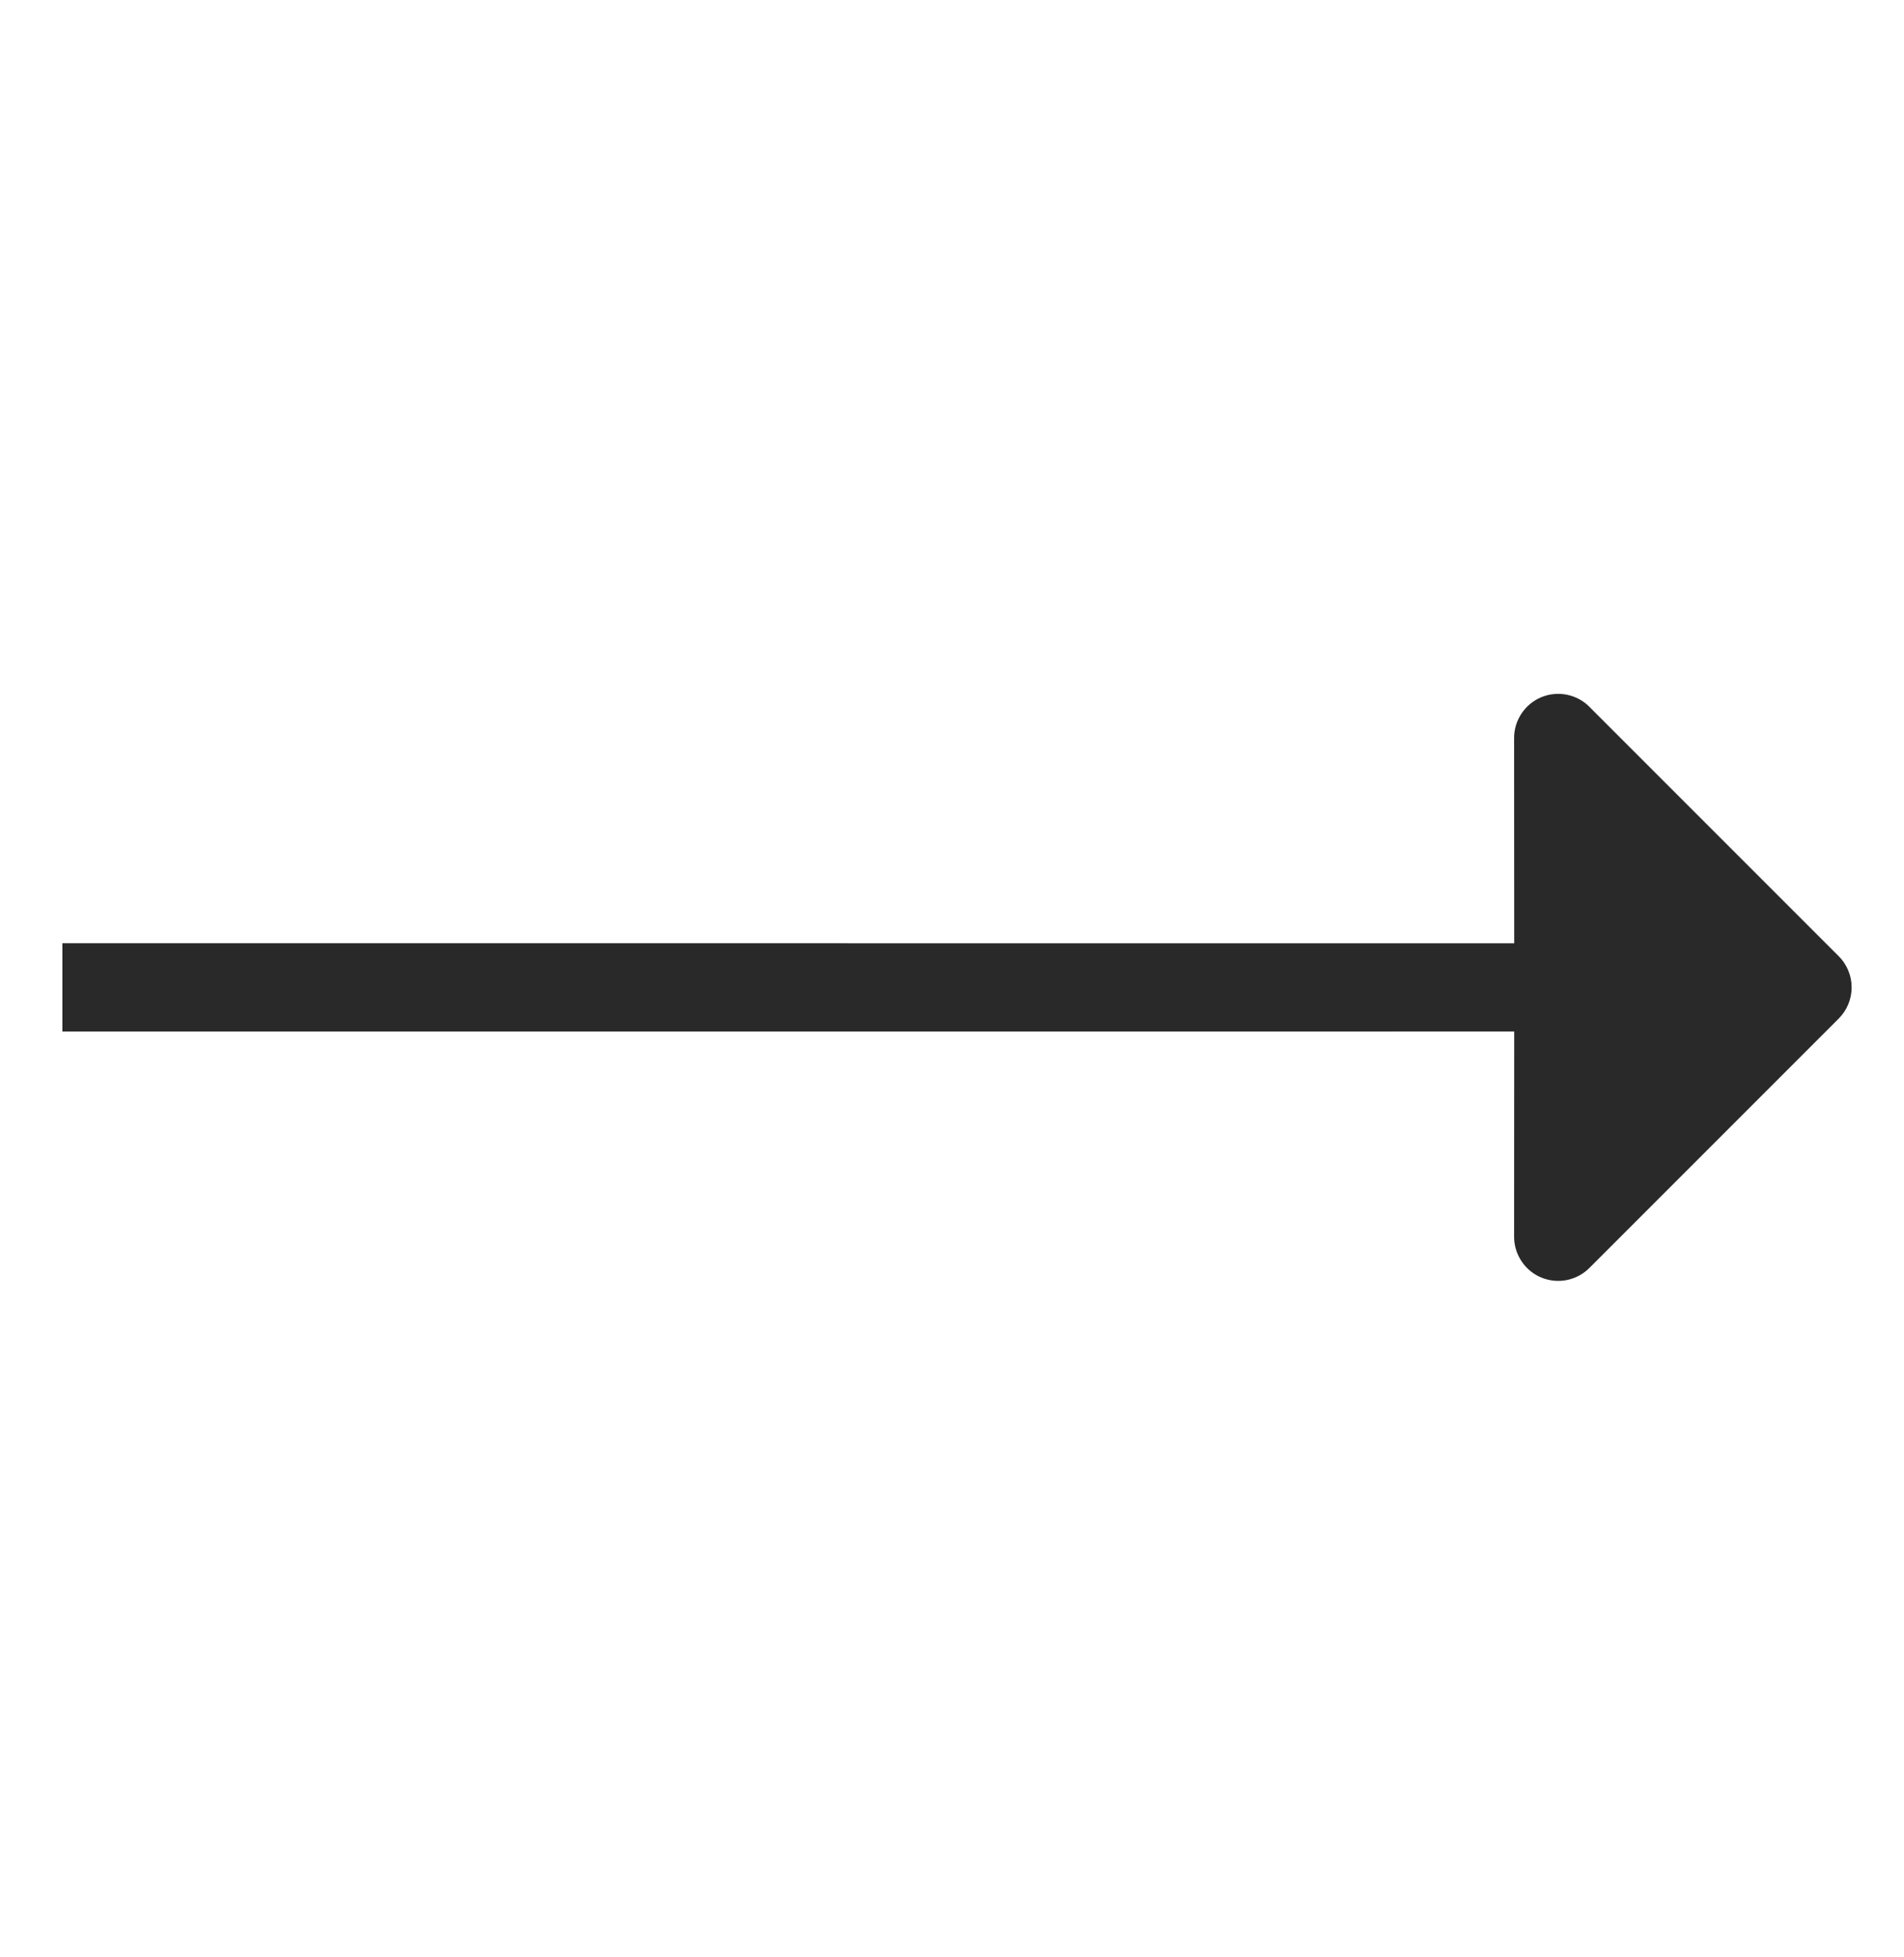 <svg width="36" height="37" viewBox="0 0 36 37" fill="none" xmlns="http://www.w3.org/2000/svg">
<g clip-path="url(#clip0_1148_62)">
<path d="M30.052 13.361L34.766 18.075C34.922 18.232 35.01 18.444 35.01 18.665C35.01 18.886 34.922 19.098 34.766 19.254L30.052 23.968C29.936 24.085 29.787 24.164 29.625 24.197C29.463 24.229 29.296 24.213 29.143 24.15C28.991 24.087 28.86 23.98 28.769 23.842C28.677 23.705 28.628 23.544 28.628 23.378L28.63 19.498L1.179 19.499V17.83L28.63 17.831L28.628 13.95C28.628 13.785 28.677 13.624 28.769 13.487C28.86 13.35 28.991 13.242 29.143 13.179C29.296 13.116 29.463 13.1 29.625 13.132C29.787 13.165 29.936 13.244 30.052 13.361Z" fill="#292929"/>
</g>
<defs>
<clipPath id="clip0_1148_62">
<rect width="25" height="25" fill="white" transform="matrix(-0.707 -0.707 -0.707 0.707 35.355 18.665)"/>
</clipPath>
</defs>
</svg>
